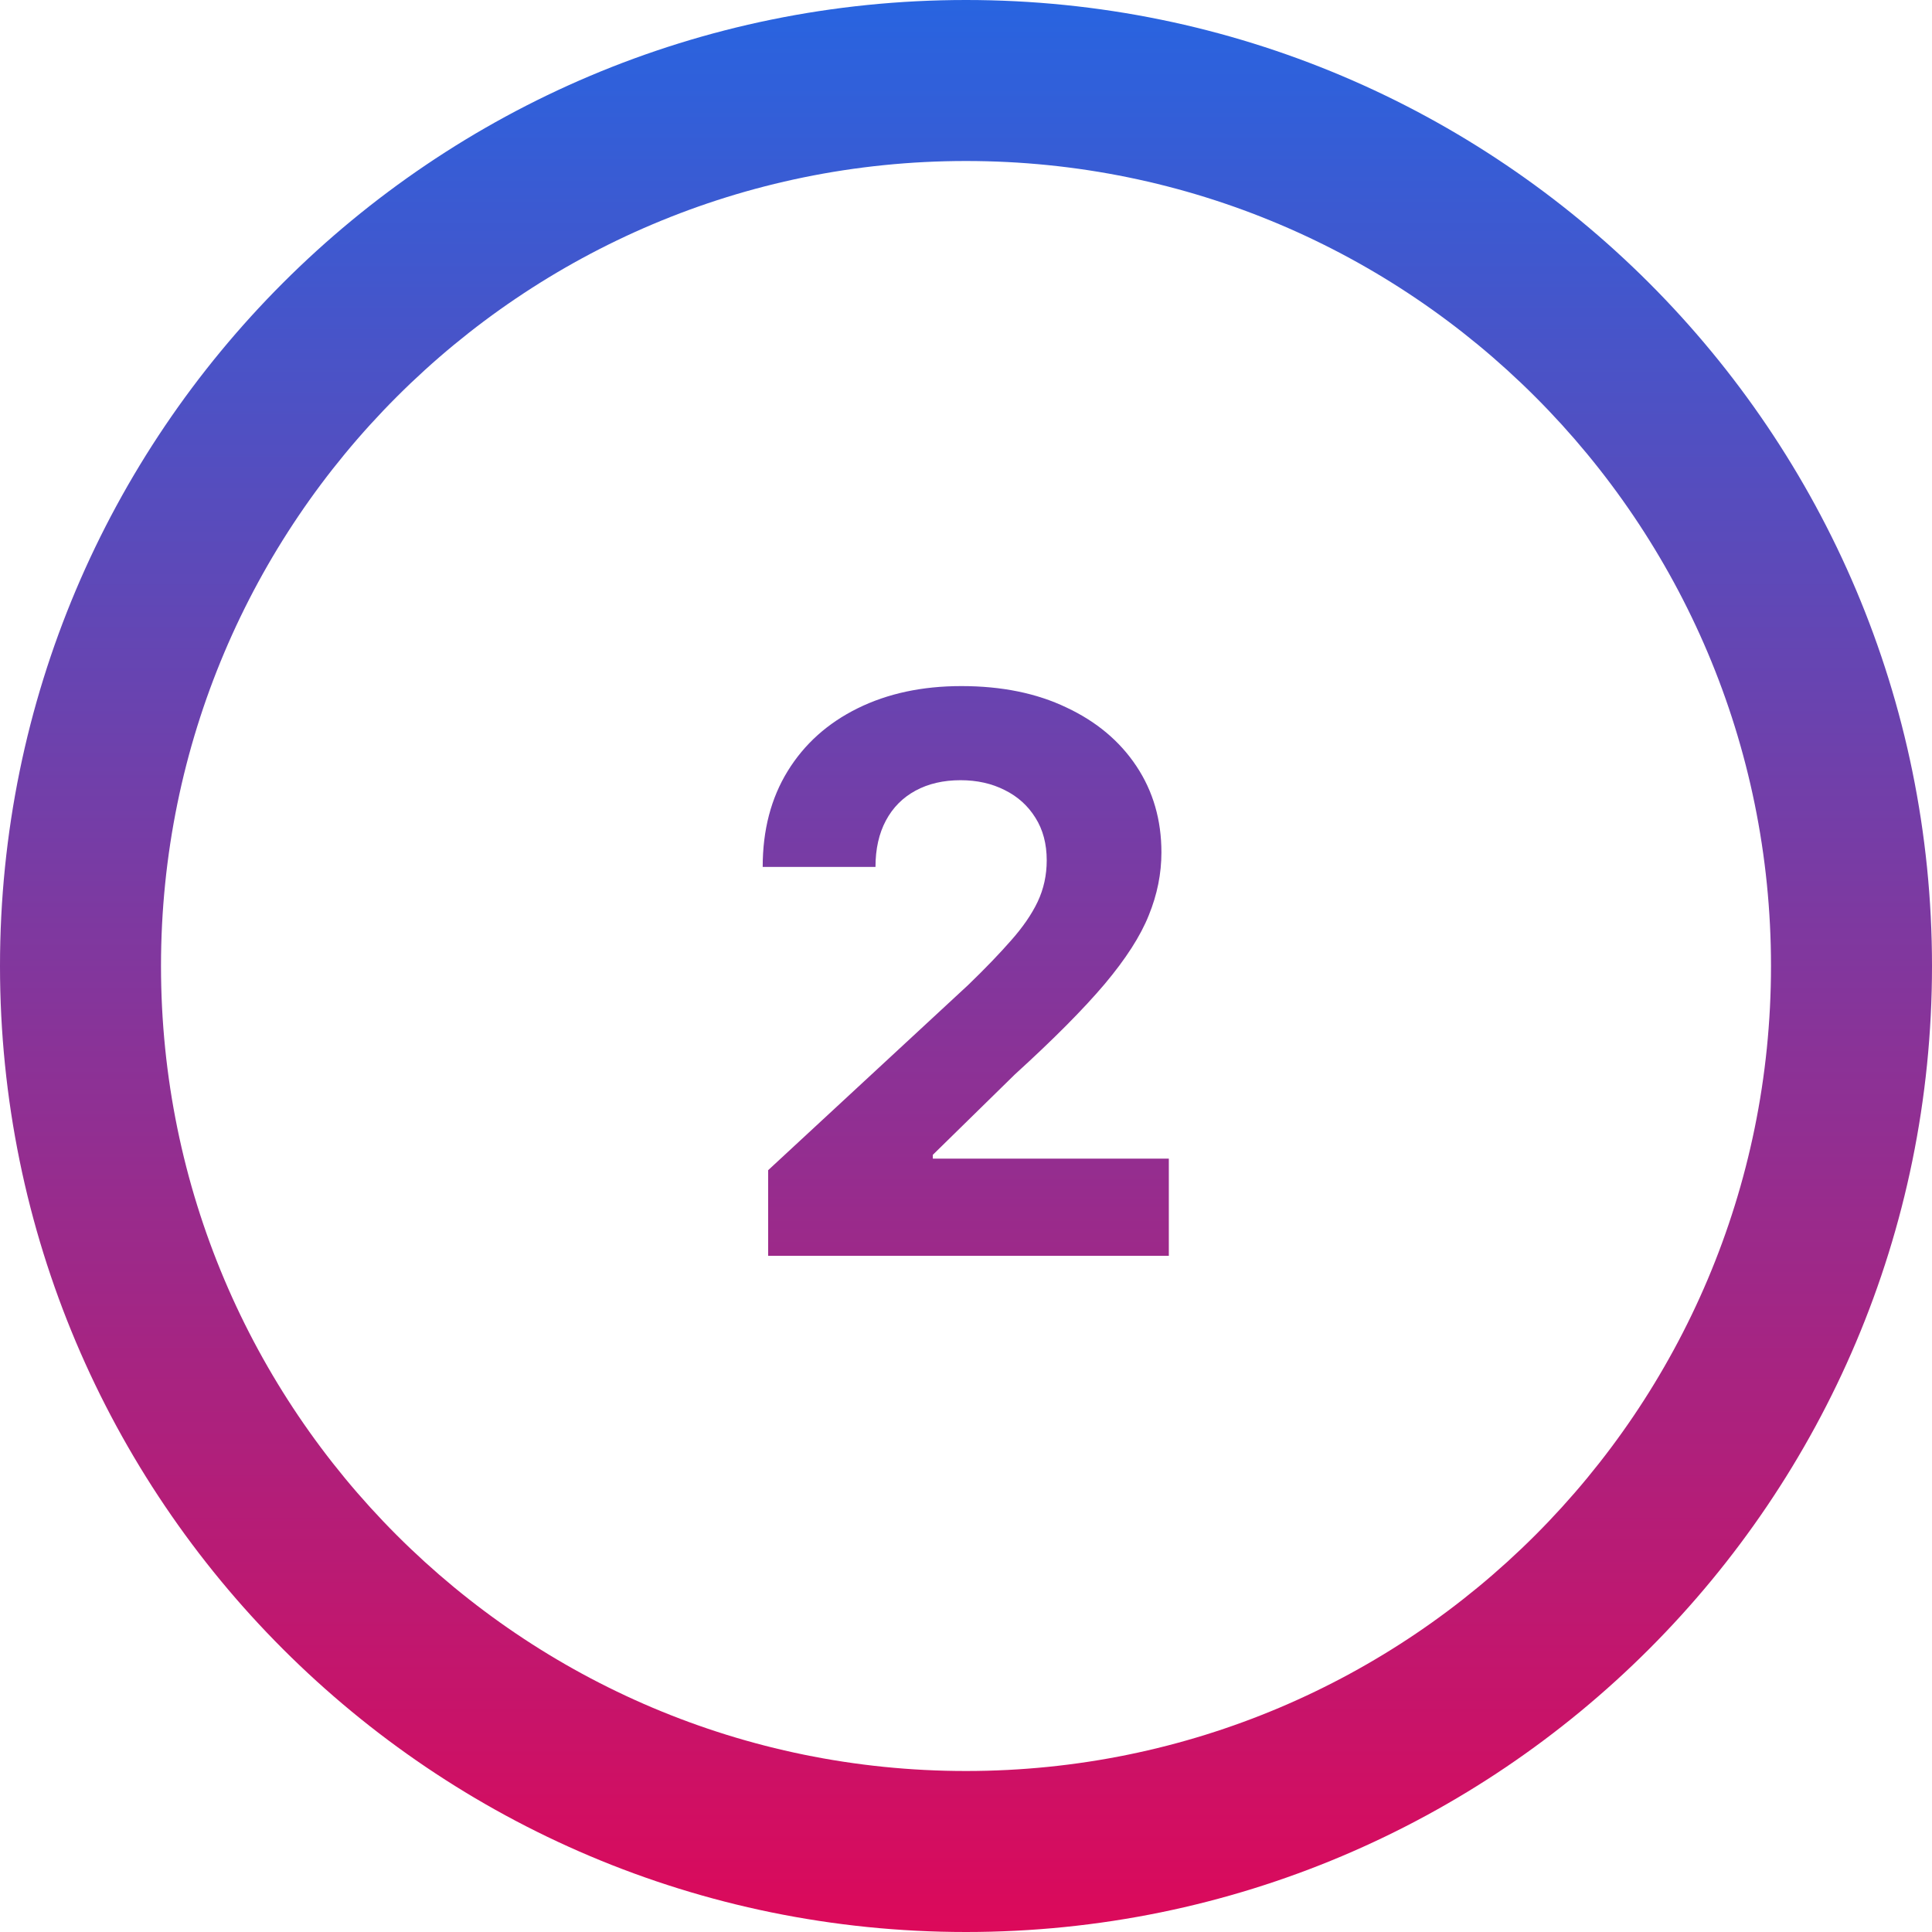 <svg width="60" height="60" viewBox="0 0 60 60" fill="none" xmlns="http://www.w3.org/2000/svg">
<path d="M23.856 36.341V39H36.299V35.983H28.97V35.864L31.518 33.367C32.717 32.276 33.646 31.341 34.305 30.562C34.964 29.778 35.422 29.065 35.677 28.423C35.939 27.781 36.069 27.131 36.069 26.472C36.069 25.466 35.811 24.574 35.294 23.796C34.777 23.017 34.052 22.409 33.12 21.972C32.194 21.528 31.106 21.307 29.856 21.307C28.64 21.307 27.566 21.537 26.635 21.997C25.703 22.457 24.978 23.108 24.461 23.949C23.944 24.79 23.686 25.781 23.686 26.923H27.189C27.189 26.366 27.297 25.886 27.512 25.483C27.728 25.079 28.035 24.77 28.433 24.554C28.831 24.338 29.297 24.23 29.831 24.23C30.342 24.23 30.799 24.332 31.203 24.537C31.606 24.736 31.924 25.023 32.157 25.398C32.39 25.767 32.507 26.207 32.507 26.719C32.507 27.179 32.413 27.608 32.225 28.006C32.038 28.398 31.762 28.798 31.399 29.207C31.041 29.616 30.598 30.077 30.069 30.588L23.856 36.341Z" fill="url(#paint0_linear_1_148)"/>
<path fill-rule="evenodd" clip-rule="evenodd" d="M60 30C60 46.569 46.569 60 30 60C13.431 60 0 46.569 0 30C0 13.431 13.431 0 30 0C46.569 0 60 13.431 60 30ZM55 30C55 43.807 43.807 55 30 55C16.193 55 5 43.807 5 30C5 16.193 16.193 5 30 5C43.807 5 55 16.193 55 30Z" fill="url(#paint1_linear_1_148)"/>
<defs>
<linearGradient id="paint0_linear_1_148" x1="30" y1="0" x2="30" y2="60" gradientUnits="userSpaceOnUse">
<stop stop-color="#2864E0"/>
<stop offset="1" stop-color="#DC095A"/>
</linearGradient>
<linearGradient id="paint1_linear_1_148" x1="30" y1="0" x2="30" y2="60" gradientUnits="userSpaceOnUse">
<stop stop-color="#2864E0"/>
<stop offset="1" stop-color="#DC095A"/>
</linearGradient>
</defs>
</svg>
